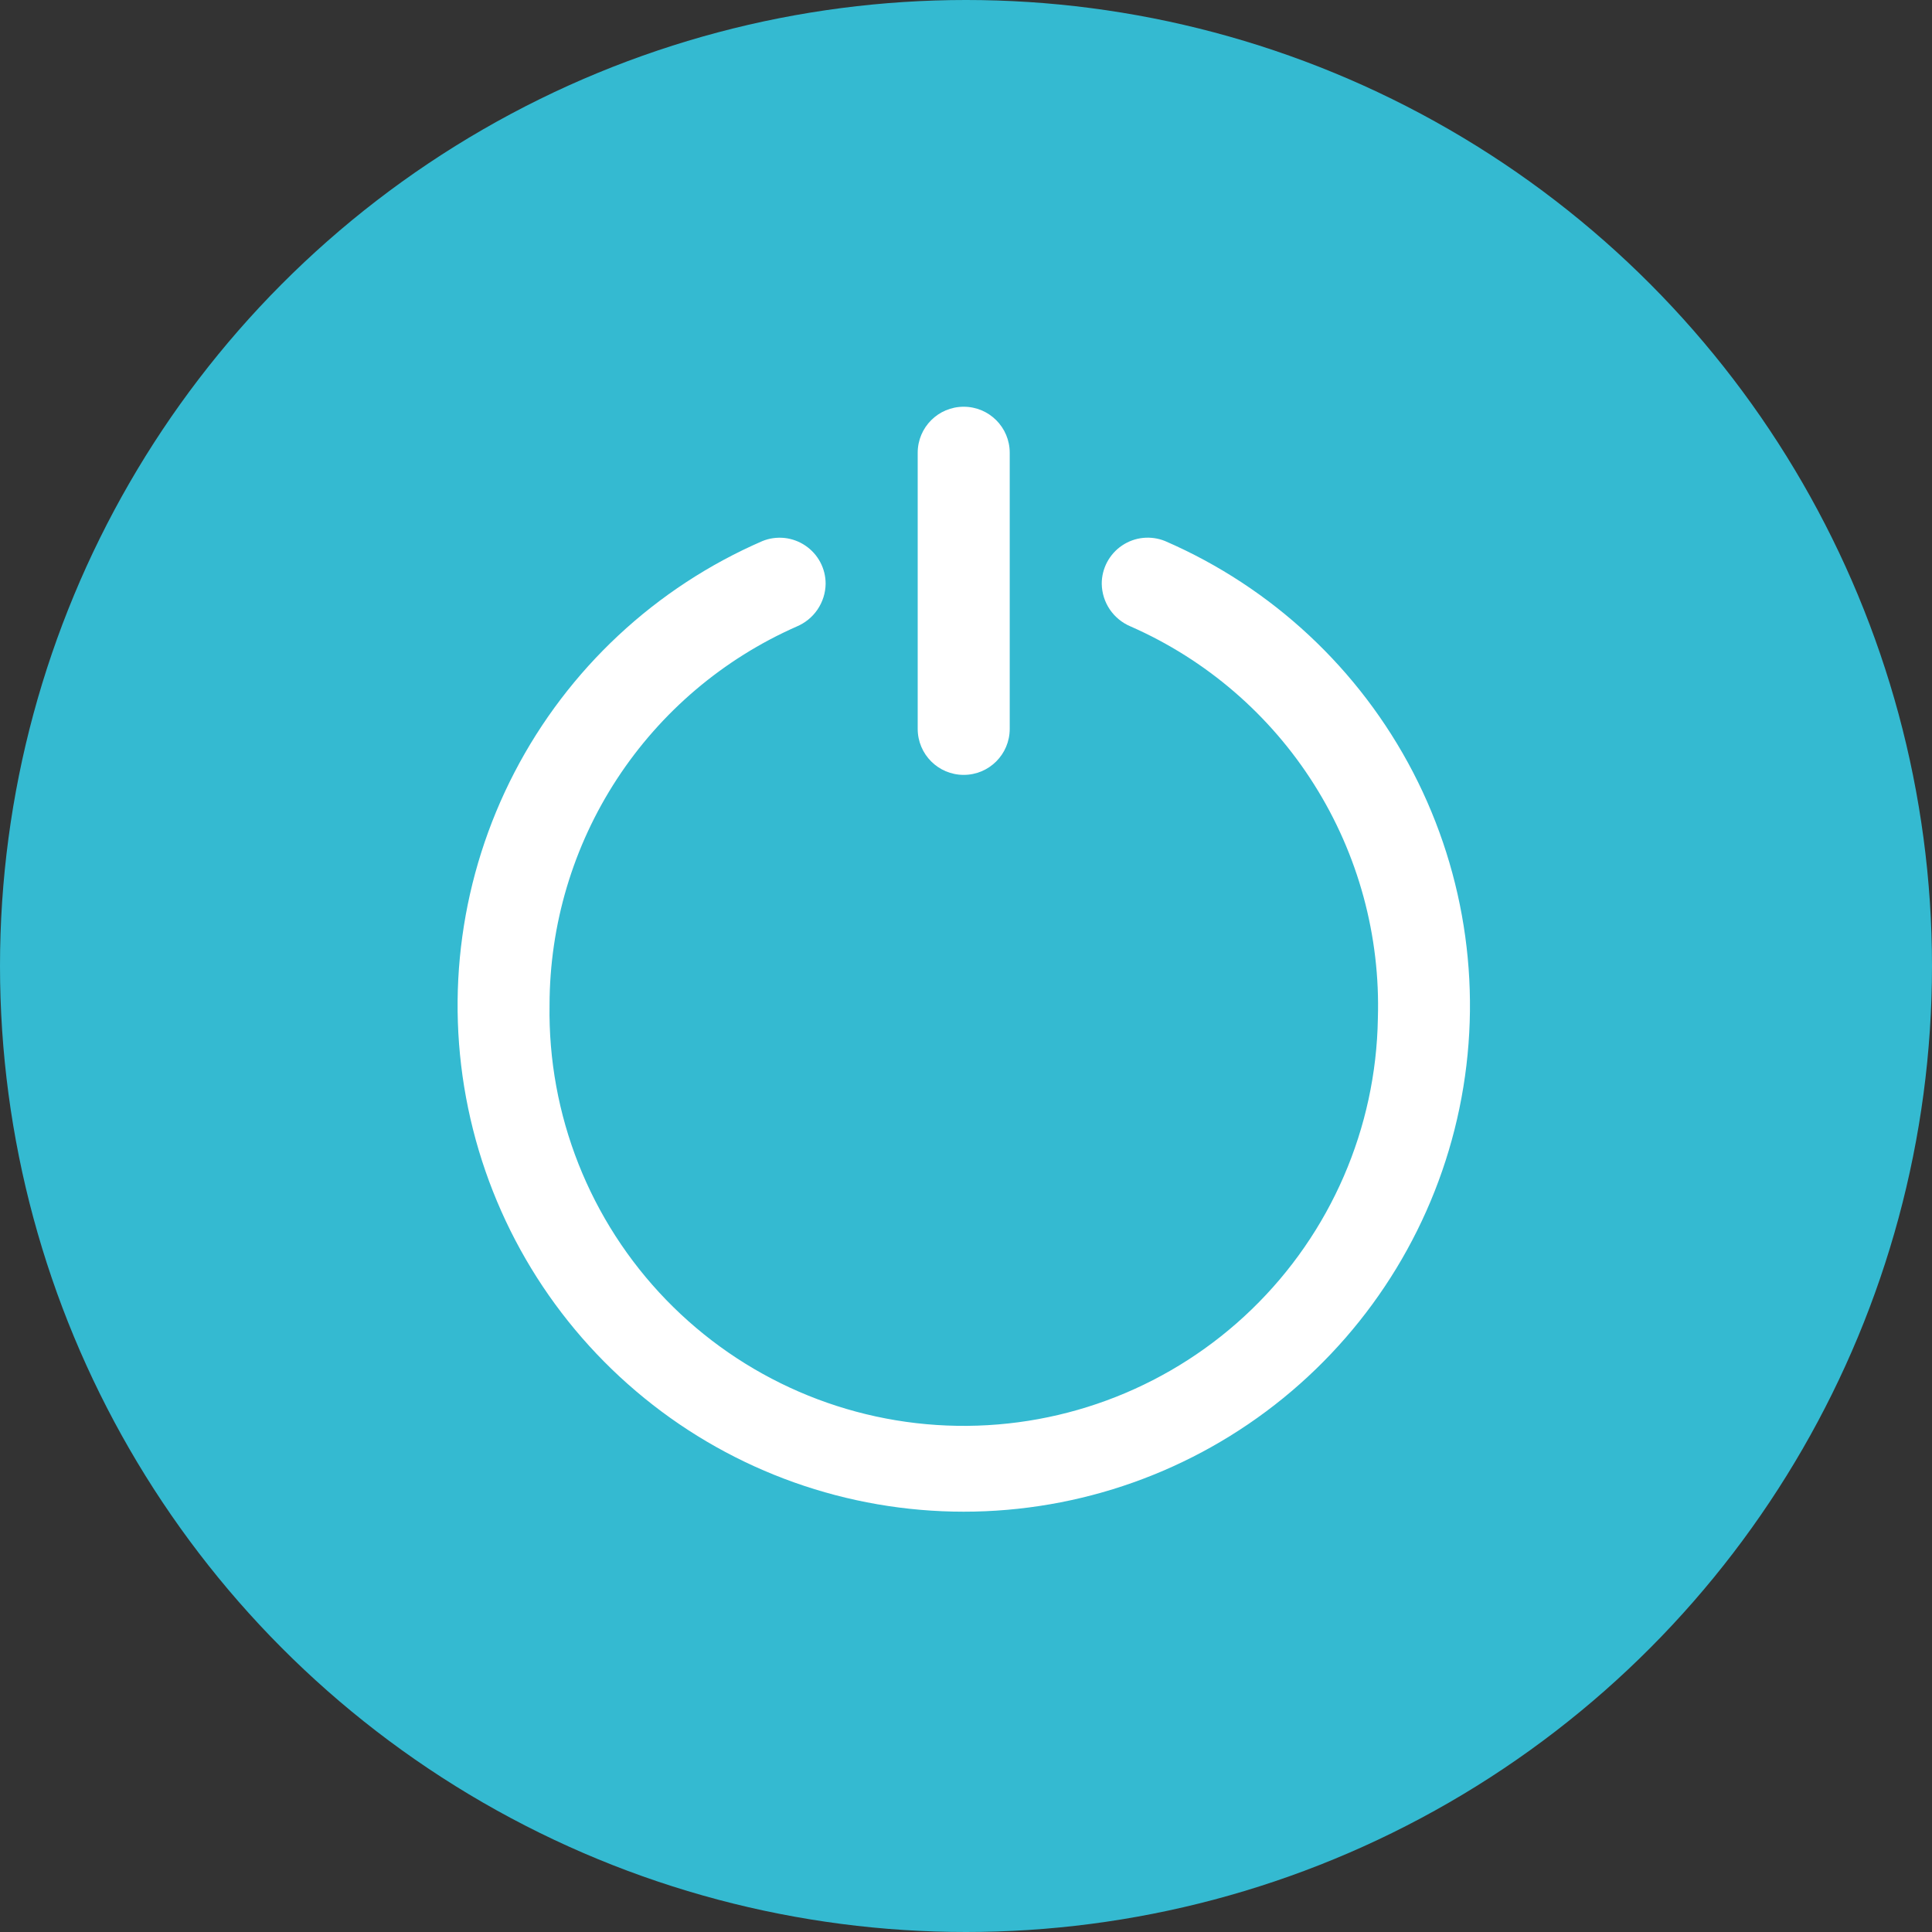 <svg width="38" height="38" viewBox="0 0 38 38" fill="none" xmlns="http://www.w3.org/2000/svg">
<rect x="0" y="0" width="38" height="38" fill="#333333" stroke="none"/>
<circle cx="19" cy="19" r="19" fill="#34BAD1"/>
<path d="M21.67 11.484C21.673 11.664 21.728 11.839 21.829 11.988C21.931 12.137 22.073 12.253 22.239 12.322C23.726 12.976 24.983 14.059 25.849 15.433C26.715 16.806 27.151 18.407 27.101 20.031C27.066 22.191 26.174 24.249 24.621 25.752C23.069 27.255 20.983 28.079 18.823 28.044C16.662 28.009 14.604 27.117 13.101 25.565C11.598 24.012 10.774 21.927 10.809 19.766C10.811 18.188 11.271 16.644 12.134 15.323C12.998 14.001 14.226 12.959 15.67 12.323C15.836 12.253 15.979 12.137 16.08 11.988C16.181 11.838 16.237 11.663 16.239 11.483C16.24 11.335 16.203 11.188 16.134 11.058C16.065 10.927 15.964 10.815 15.841 10.732C15.719 10.649 15.577 10.597 15.43 10.581C15.282 10.566 15.133 10.586 14.996 10.642C12.895 11.553 11.173 13.159 10.119 15.191C9.064 17.224 8.743 19.557 9.208 21.799C9.673 24.041 10.896 26.053 12.672 27.498C14.447 28.944 16.667 29.733 18.956 29.733C21.245 29.733 23.465 28.944 25.241 27.498C27.016 26.053 28.24 24.041 28.705 21.799C29.17 19.557 28.848 17.224 27.794 15.191C26.739 13.159 25.017 11.553 22.916 10.642C22.779 10.586 22.629 10.565 22.481 10.58C22.334 10.595 22.192 10.647 22.069 10.73C21.945 10.813 21.845 10.926 21.775 11.057C21.706 11.188 21.669 11.335 21.67 11.484Z" fill="white"/>
<path d="M19.86 8.905C19.86 8.405 19.455 8 18.955 8C18.455 8 18.05 8.405 18.05 8.905V14.336C18.05 14.836 18.455 15.241 18.955 15.241C19.455 15.241 19.86 14.836 19.86 14.336V8.905Z" fill="white"/>
</svg>
